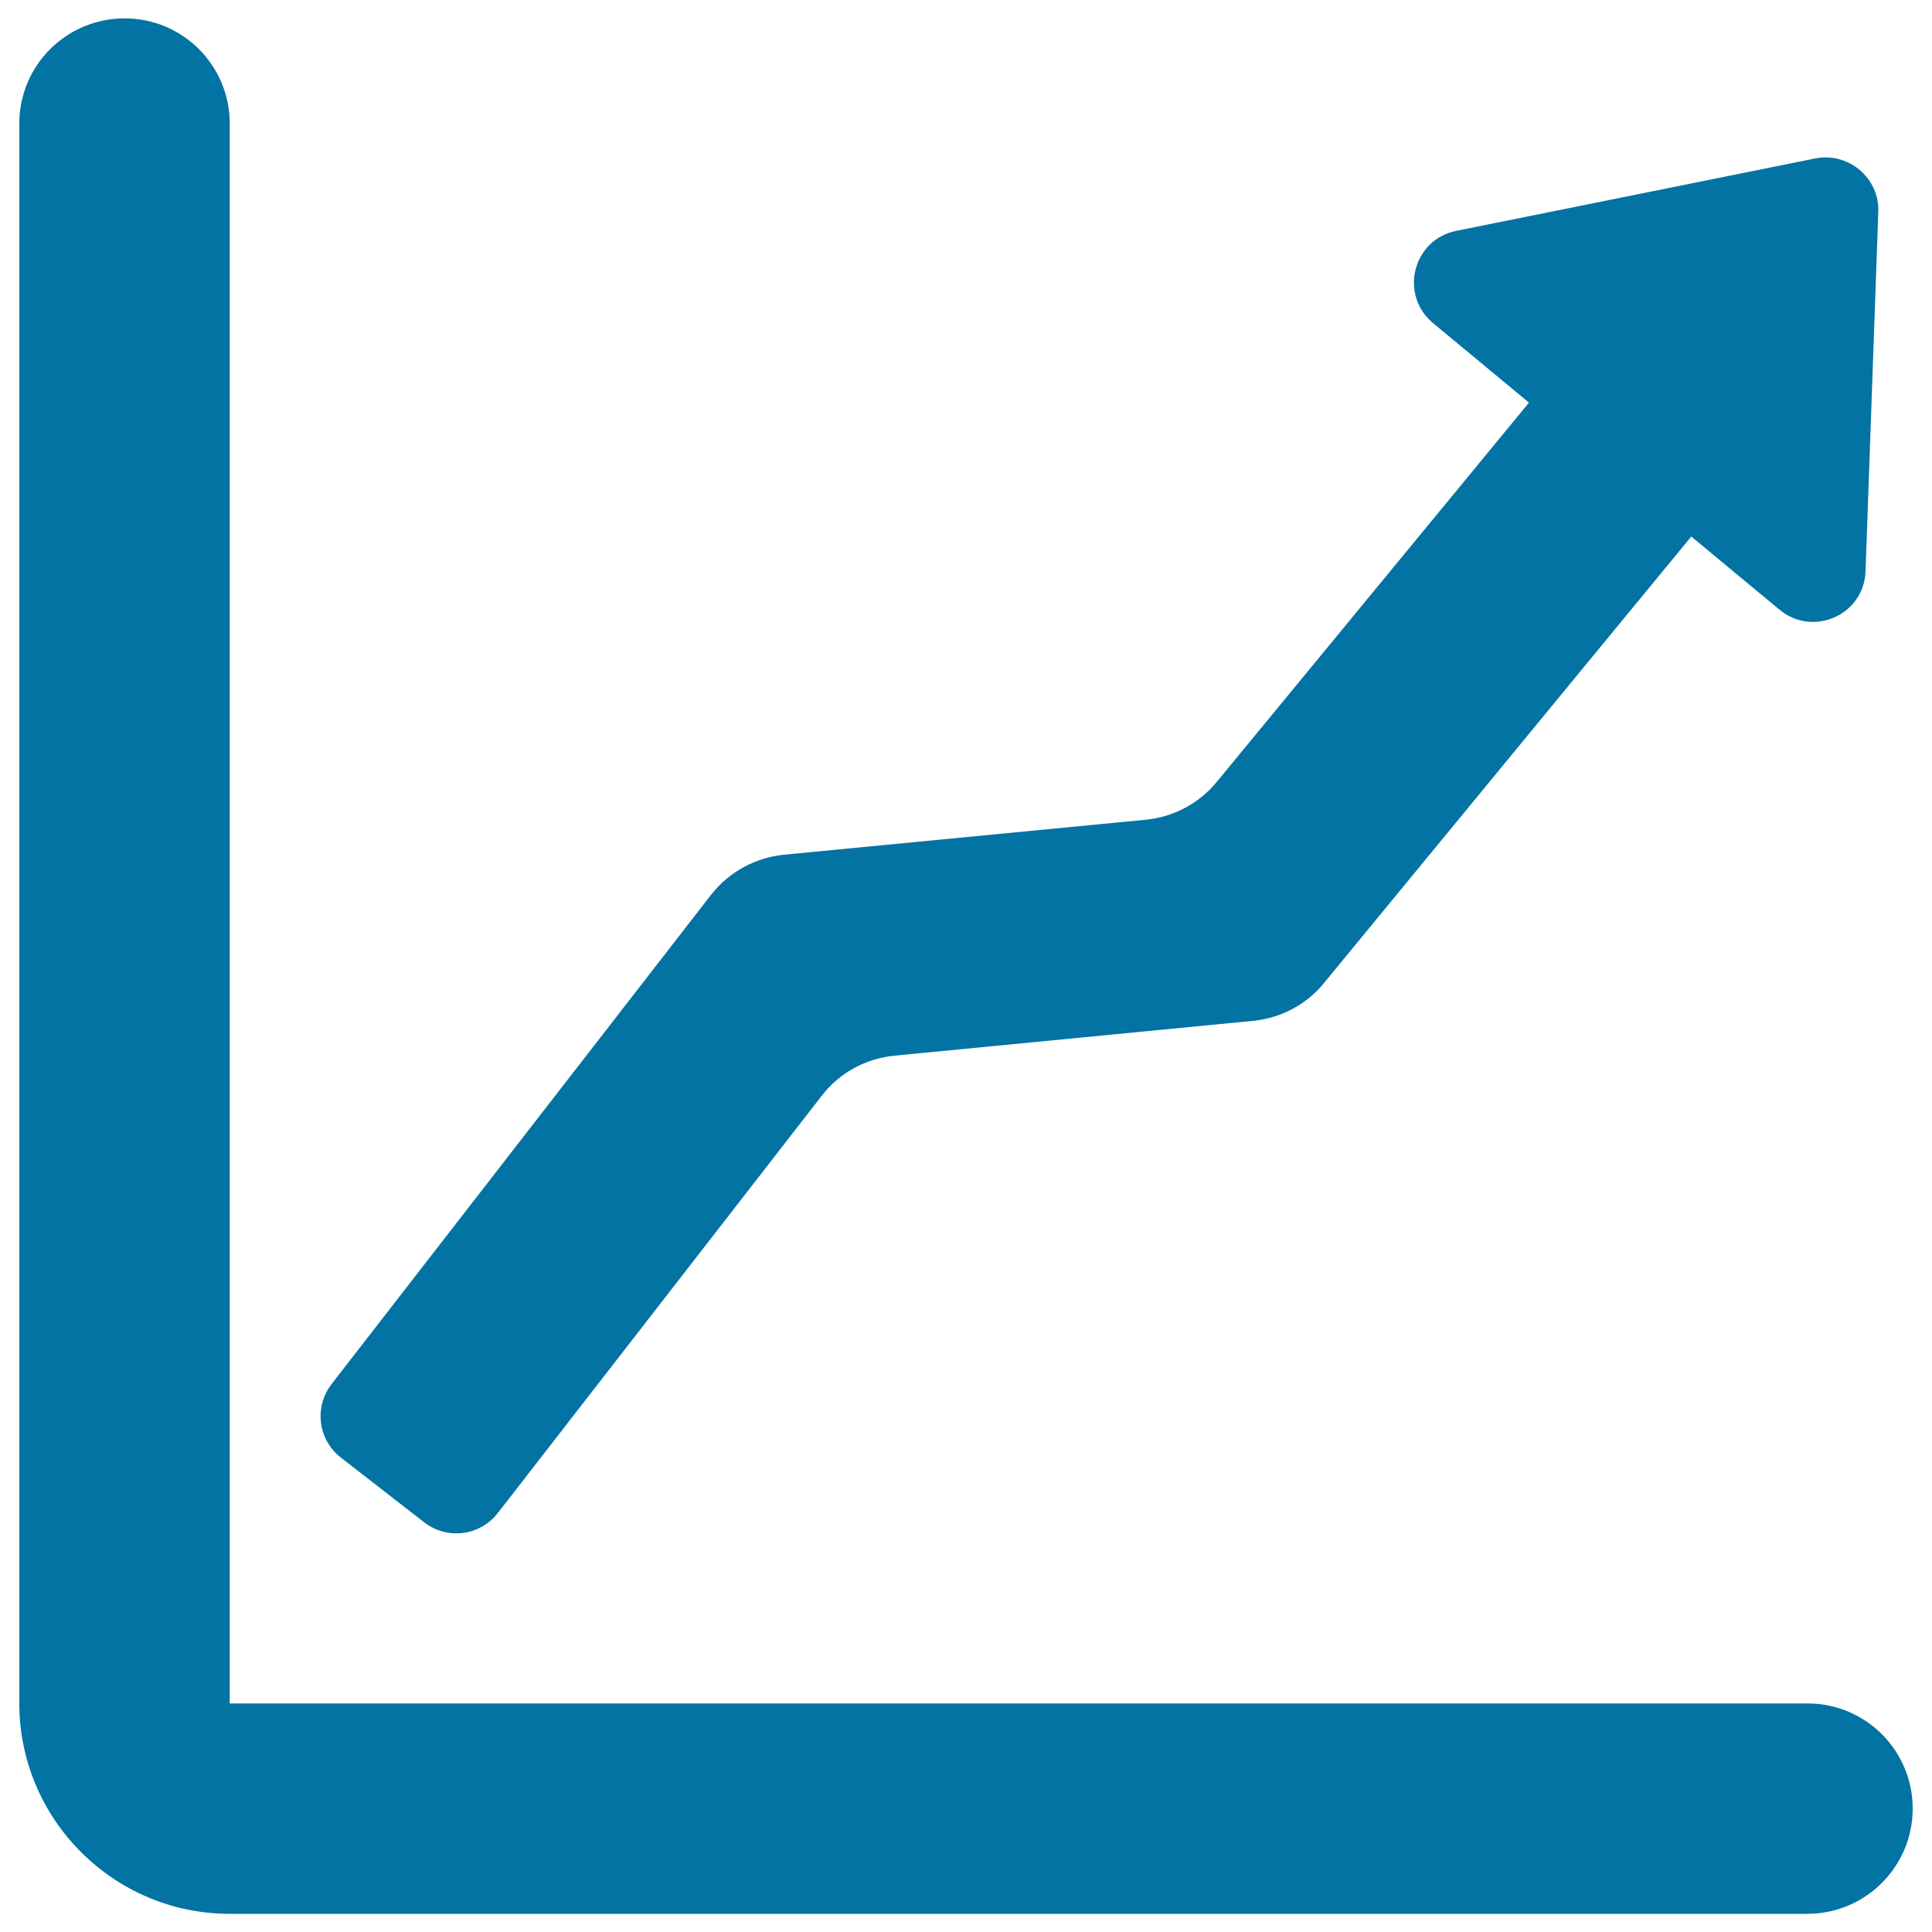 <svg xmlns="http://www.w3.org/2000/svg" viewBox="0 0 1000 1000" style="fill:#0273a2">
<title>Ascending Line Graphic Of Business Stats SVG icon</title>
<g><g><path d="M990,936.1c0-30.1-24.4-54.4-54.4-54.4H118.9V63.9c0-30.1-24.4-54.4-54.4-54.4C34.4,9.5,10,33.8,10,63.9v817.8c0,60,48.9,108.9,108.9,108.9h816.7C965.6,990.5,990,966.2,990,936.1z"/><path d="M368,463.2L171.7,716.3c-9.3,11.9-7.1,29,4.8,38.2l43,33.4c11.9,9.3,29,7.1,38.2-4.8l167.6-215.9c9.1-11.9,22.9-19.4,37.8-20.8l185.4-18c14.4-1.4,27.7-8.4,36.8-19.6l190.1-231.1l45.7,37.9c17.4,14.4,43.8,2.6,44.5-20l6.6-185.9c0.7-17.5-15.4-31.1-32.6-27.7l-185.9,37.5c-22.4,4.5-29.6,33-12,47.7l49.7,41.2L629.8,404.7c-9.1,11.1-22.4,18.2-36.8,19.6l-187.3,18.1C390.9,443.9,377.2,451.4,368,463.2z"/></g></g>
</svg>
